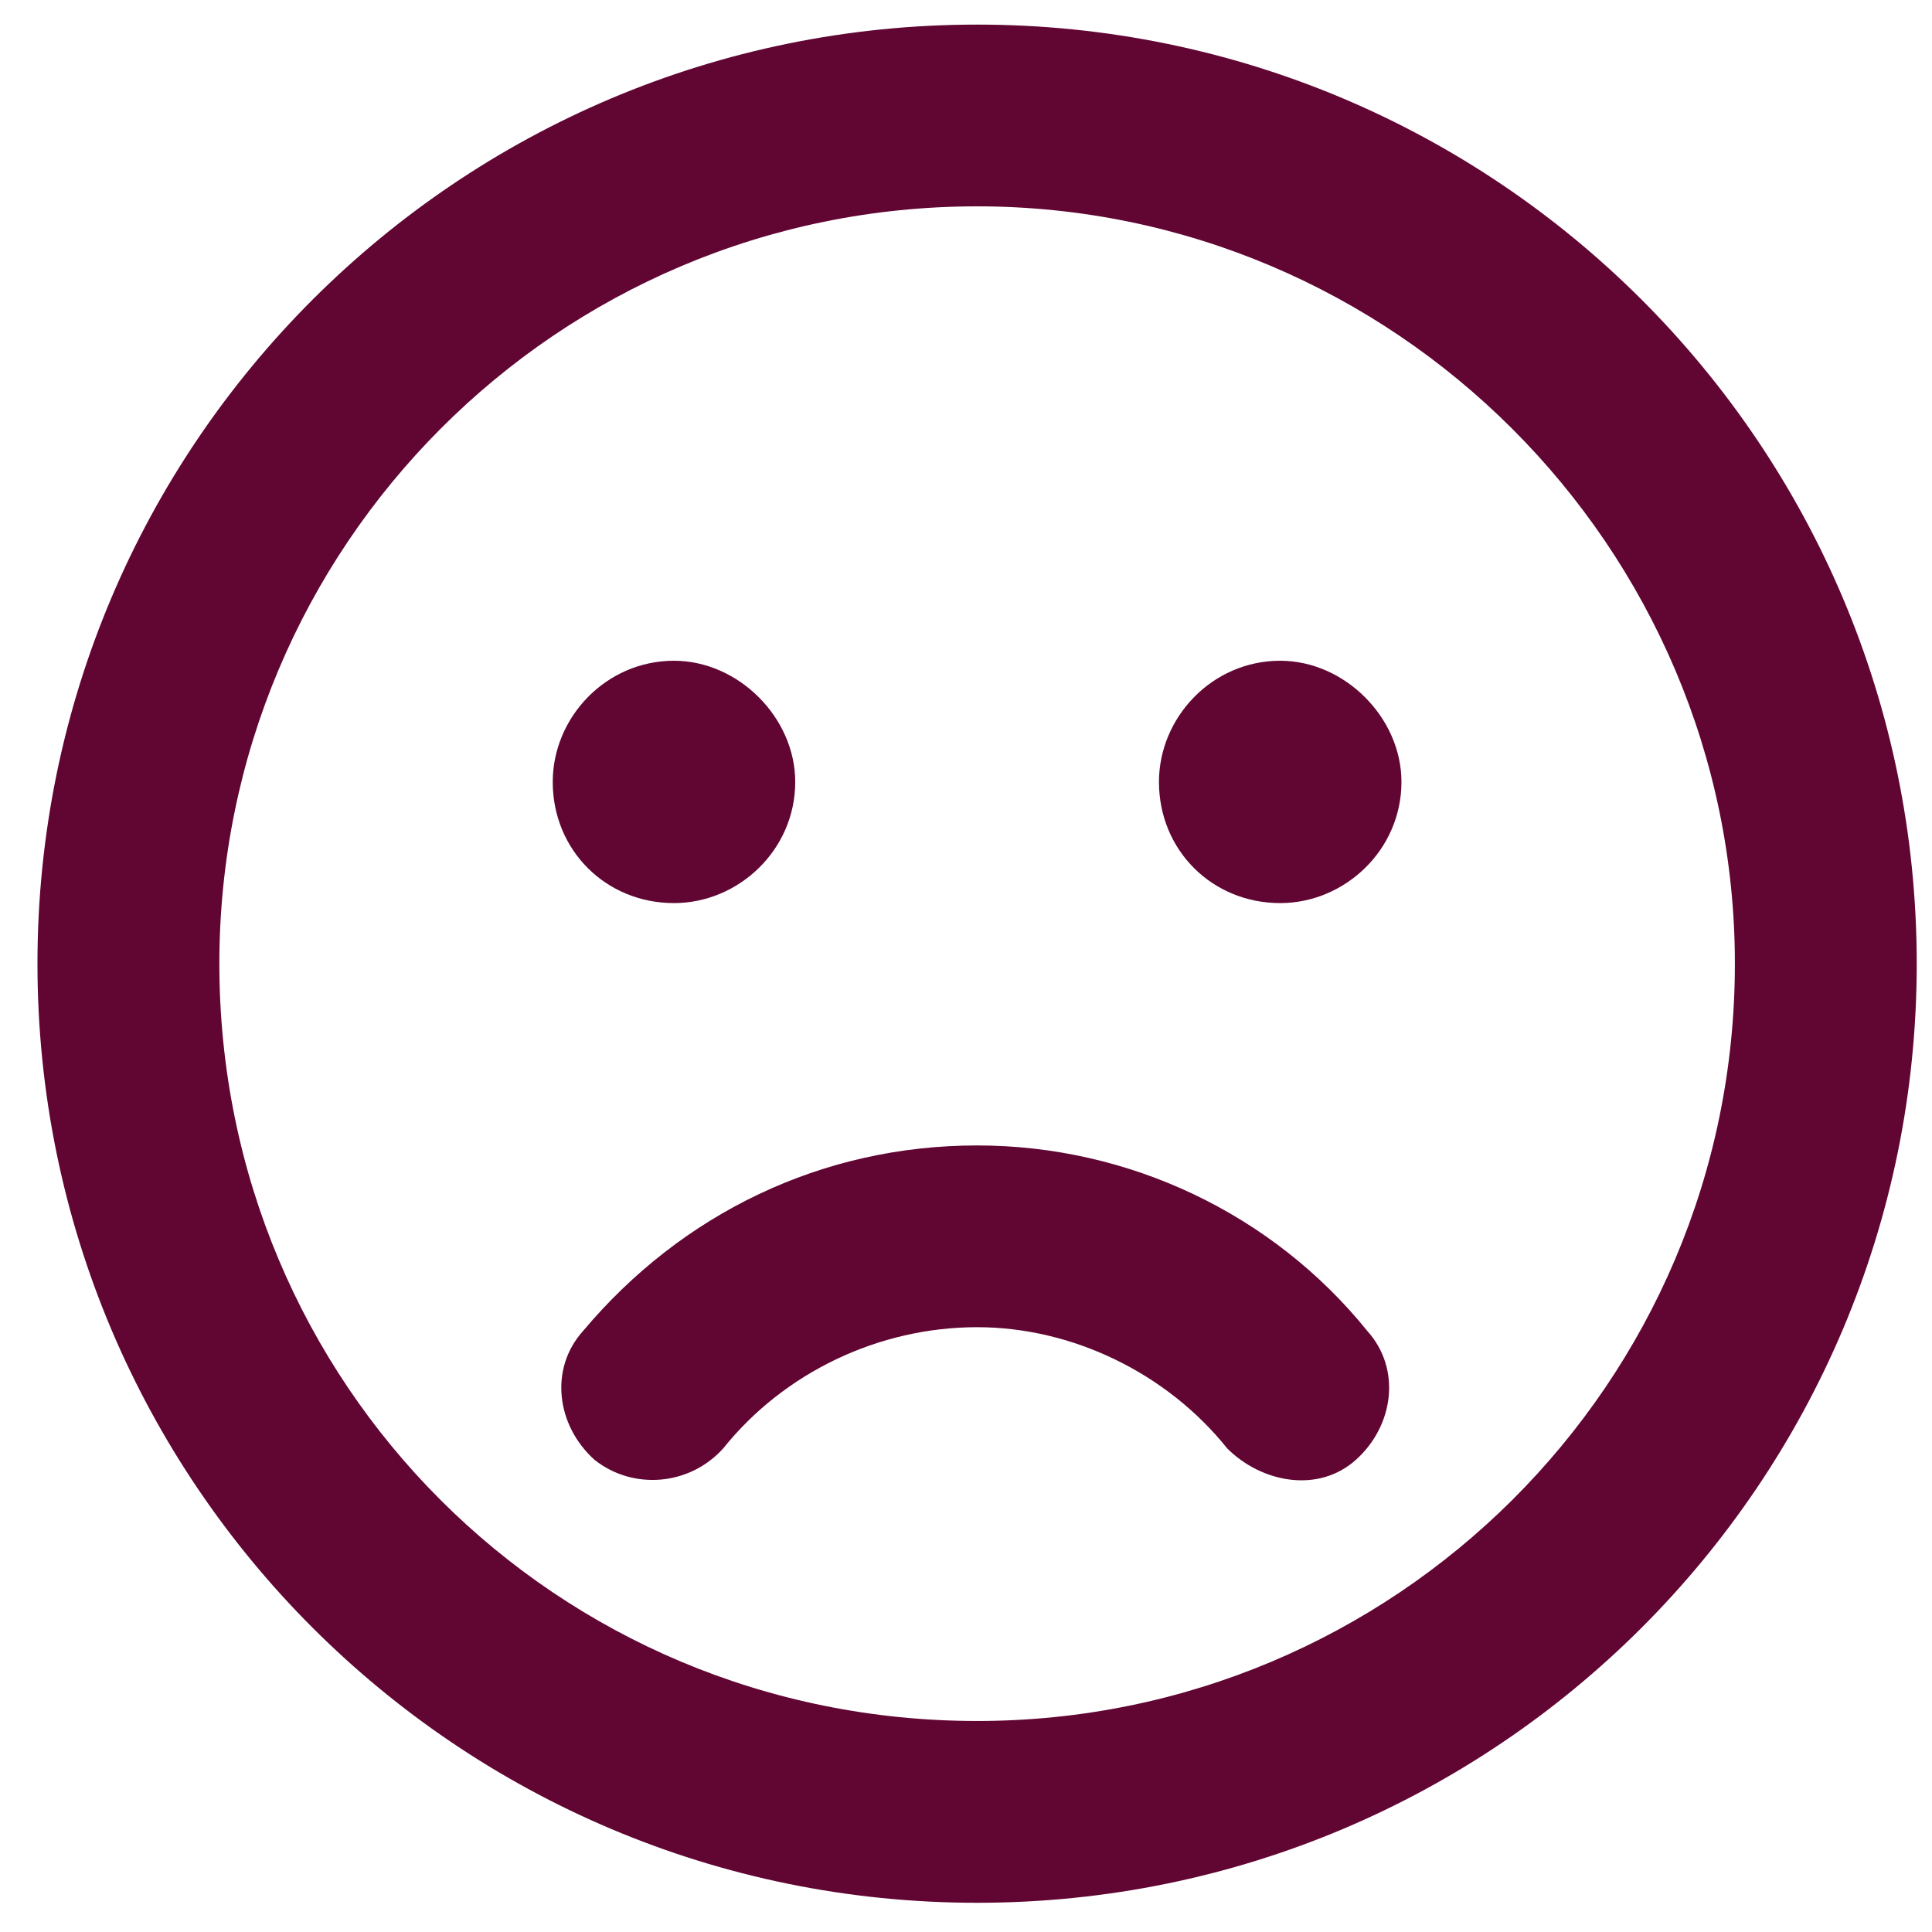 <svg width="41" height="41" viewBox="0 0 41 41" fill="none" xmlns="http://www.w3.org/2000/svg">
<path d="M20.736 0.522C9.72 0.522 0.795 9.442 0.795 20.451C0.795 31.46 9.72 40.38 20.736 40.38C31.751 40.38 40.676 31.46 40.676 20.451C40.676 9.442 31.751 0.522 20.736 0.522ZM20.736 36.522C11.811 36.522 4.655 29.371 4.655 20.451C4.655 11.612 11.811 4.379 20.736 4.379C29.58 4.379 36.817 11.612 36.817 20.451C36.817 29.371 29.58 36.522 20.736 36.522ZM14.303 19.165C15.67 19.165 16.876 18.04 16.876 16.594C16.876 15.228 15.67 14.022 14.303 14.022C12.856 14.022 11.73 15.228 11.73 16.594C11.73 18.04 12.856 19.165 14.303 19.165ZM27.168 14.022C25.721 14.022 24.595 15.228 24.595 16.594C24.595 18.04 25.721 19.165 27.168 19.165C28.535 19.165 29.741 18.04 29.741 16.594C29.741 15.228 28.535 14.022 27.168 14.022ZM20.736 24.308C17.439 24.308 14.464 25.755 12.373 28.246C11.65 29.049 11.811 30.255 12.615 30.978C13.419 31.621 14.625 31.54 15.348 30.737C16.635 29.13 18.645 28.165 20.736 28.165C22.746 28.165 24.756 29.13 26.043 30.737C26.766 31.46 27.972 31.701 28.776 30.978C29.58 30.255 29.741 29.049 29.017 28.246C27.007 25.755 23.952 24.308 20.736 24.308Z" fill="#610533"/>
</svg>
